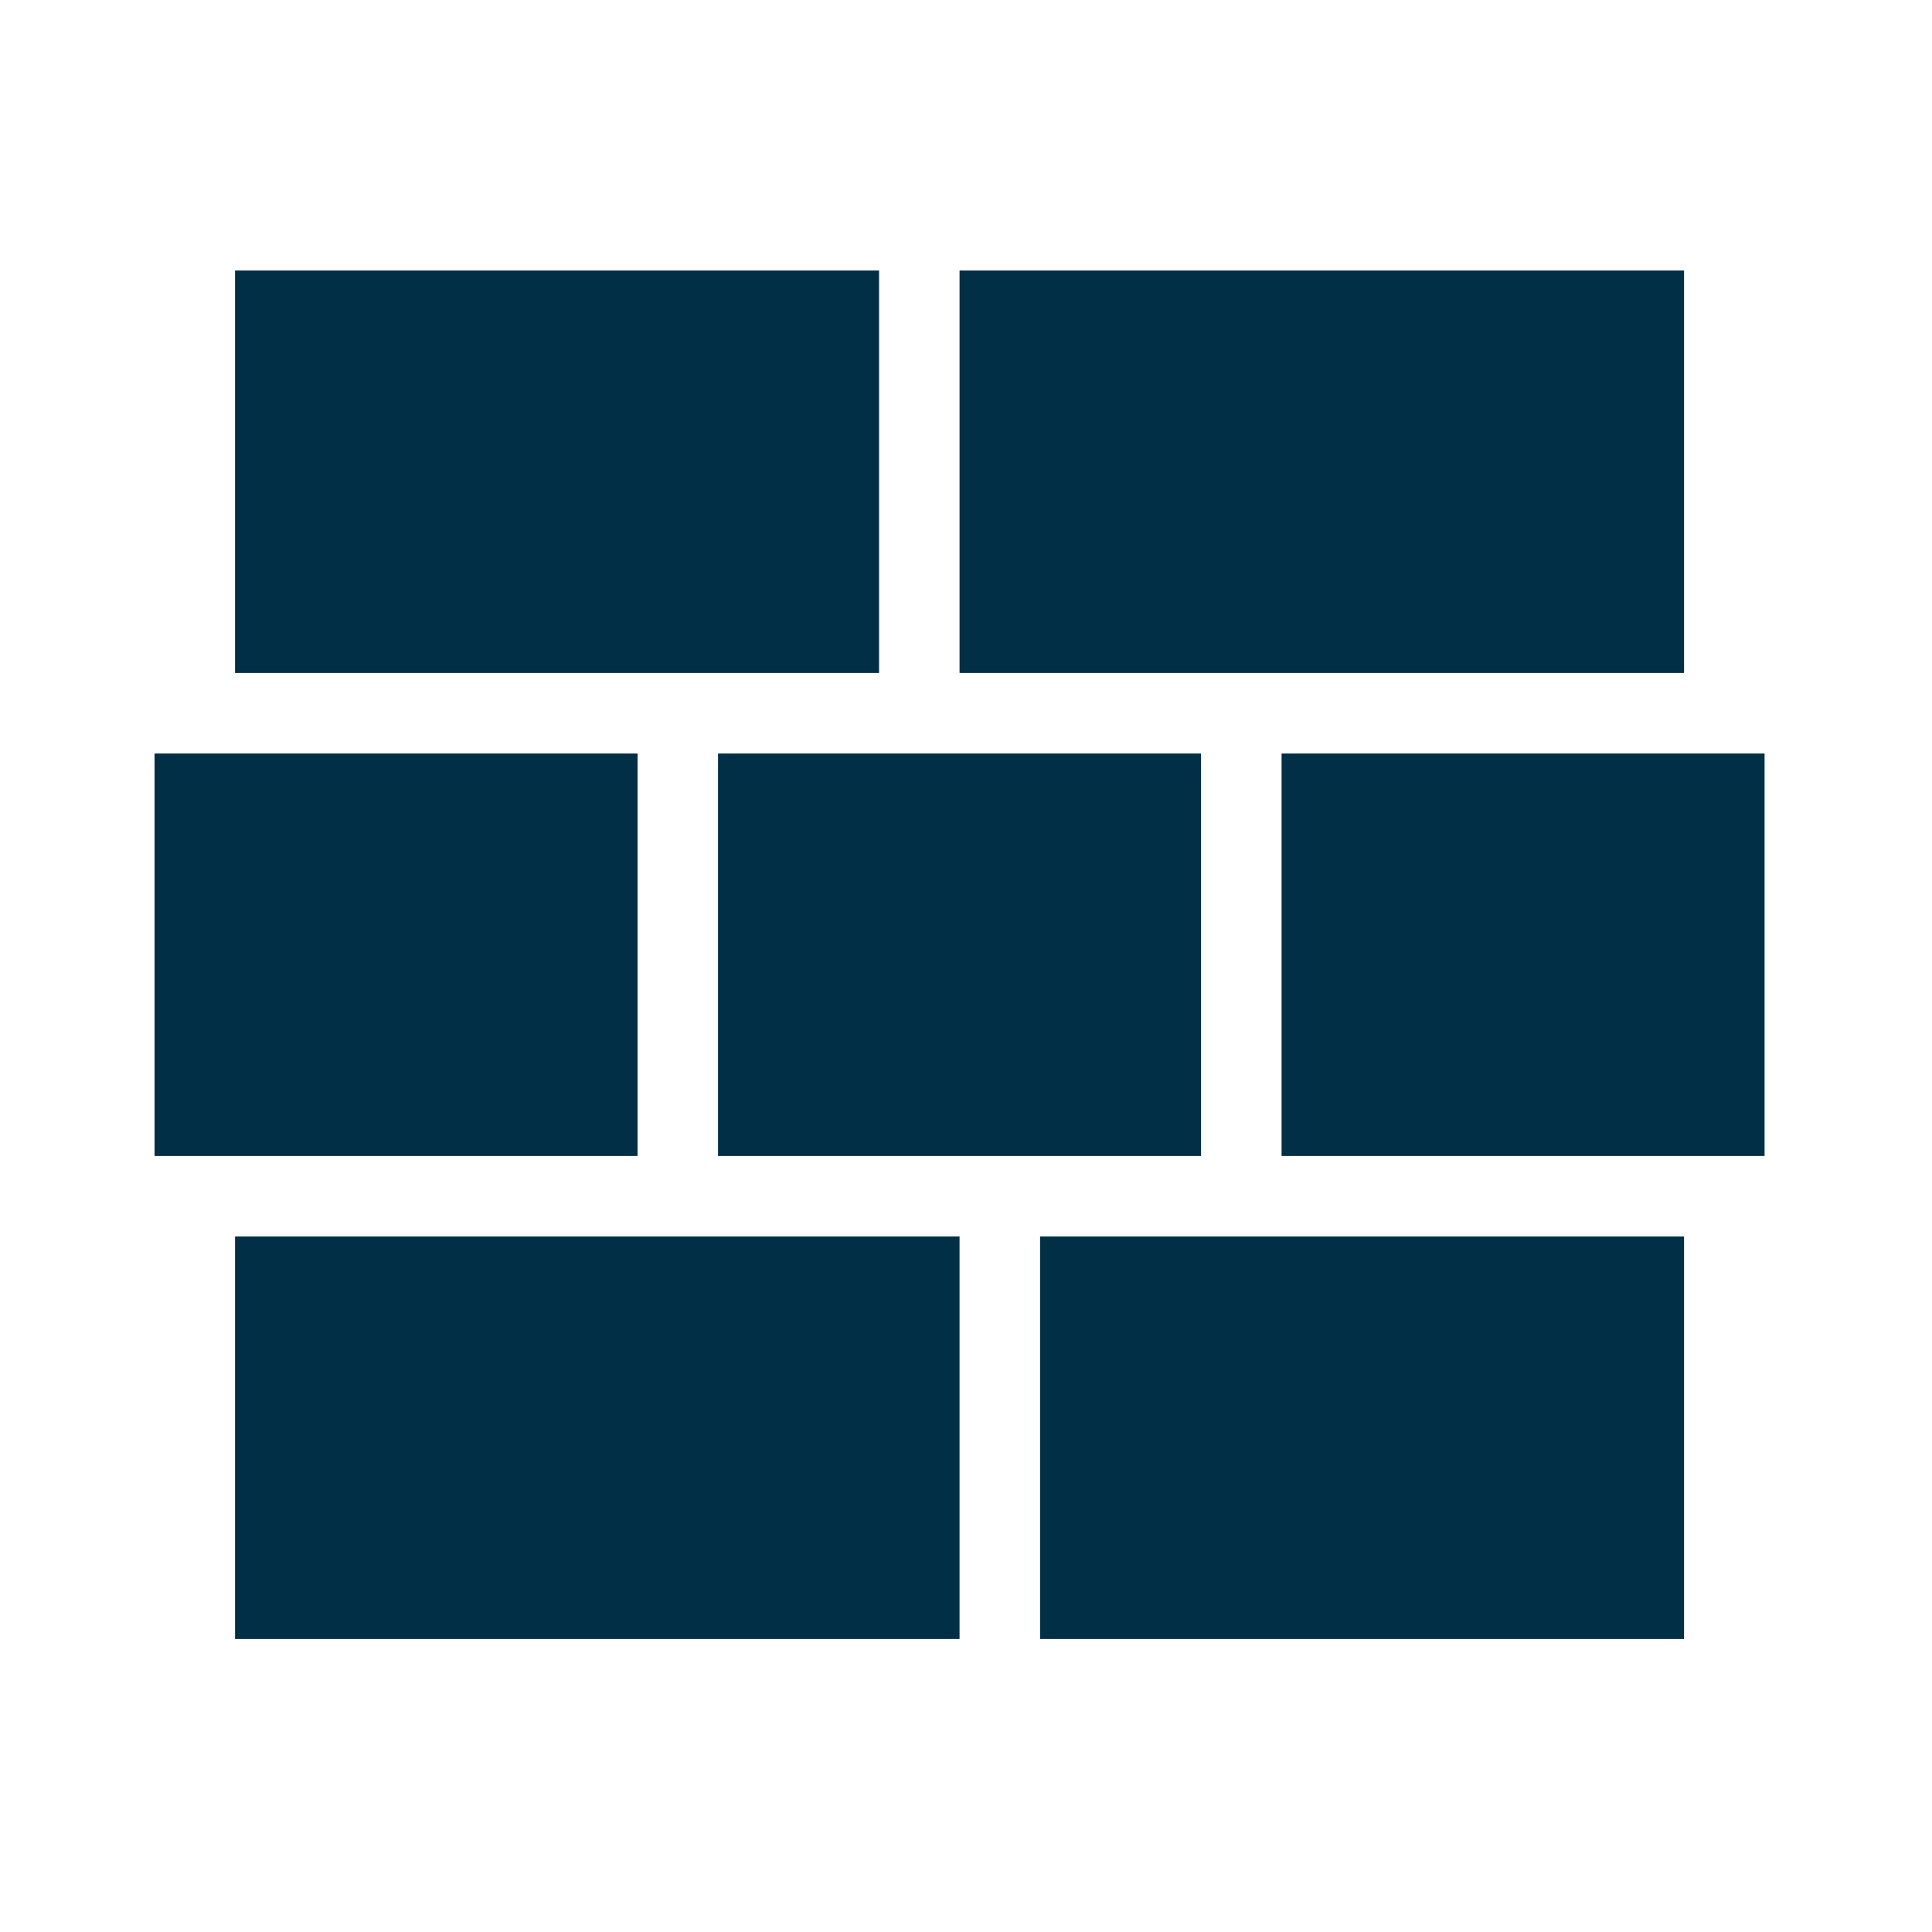 <svg width="50" height="50" viewBox="0 0 50 50" fill="none" xmlns="http://www.w3.org/2000/svg">
<path d="M6.083 32H24.833V42.417H6.083V32ZM4 19.5H16.5V29.917H4V19.5ZM18.583 19.5H31.083V29.917H18.583V19.5ZM33.167 19.5H45.667V29.917H33.167V19.5ZM26.917 32H43.583V42.417H26.917V32ZM6.083 7H22.75V17.417H6.083V7ZM24.833 7H43.583V17.417H24.833V7Z" fill="#012F46"/>
</svg>
